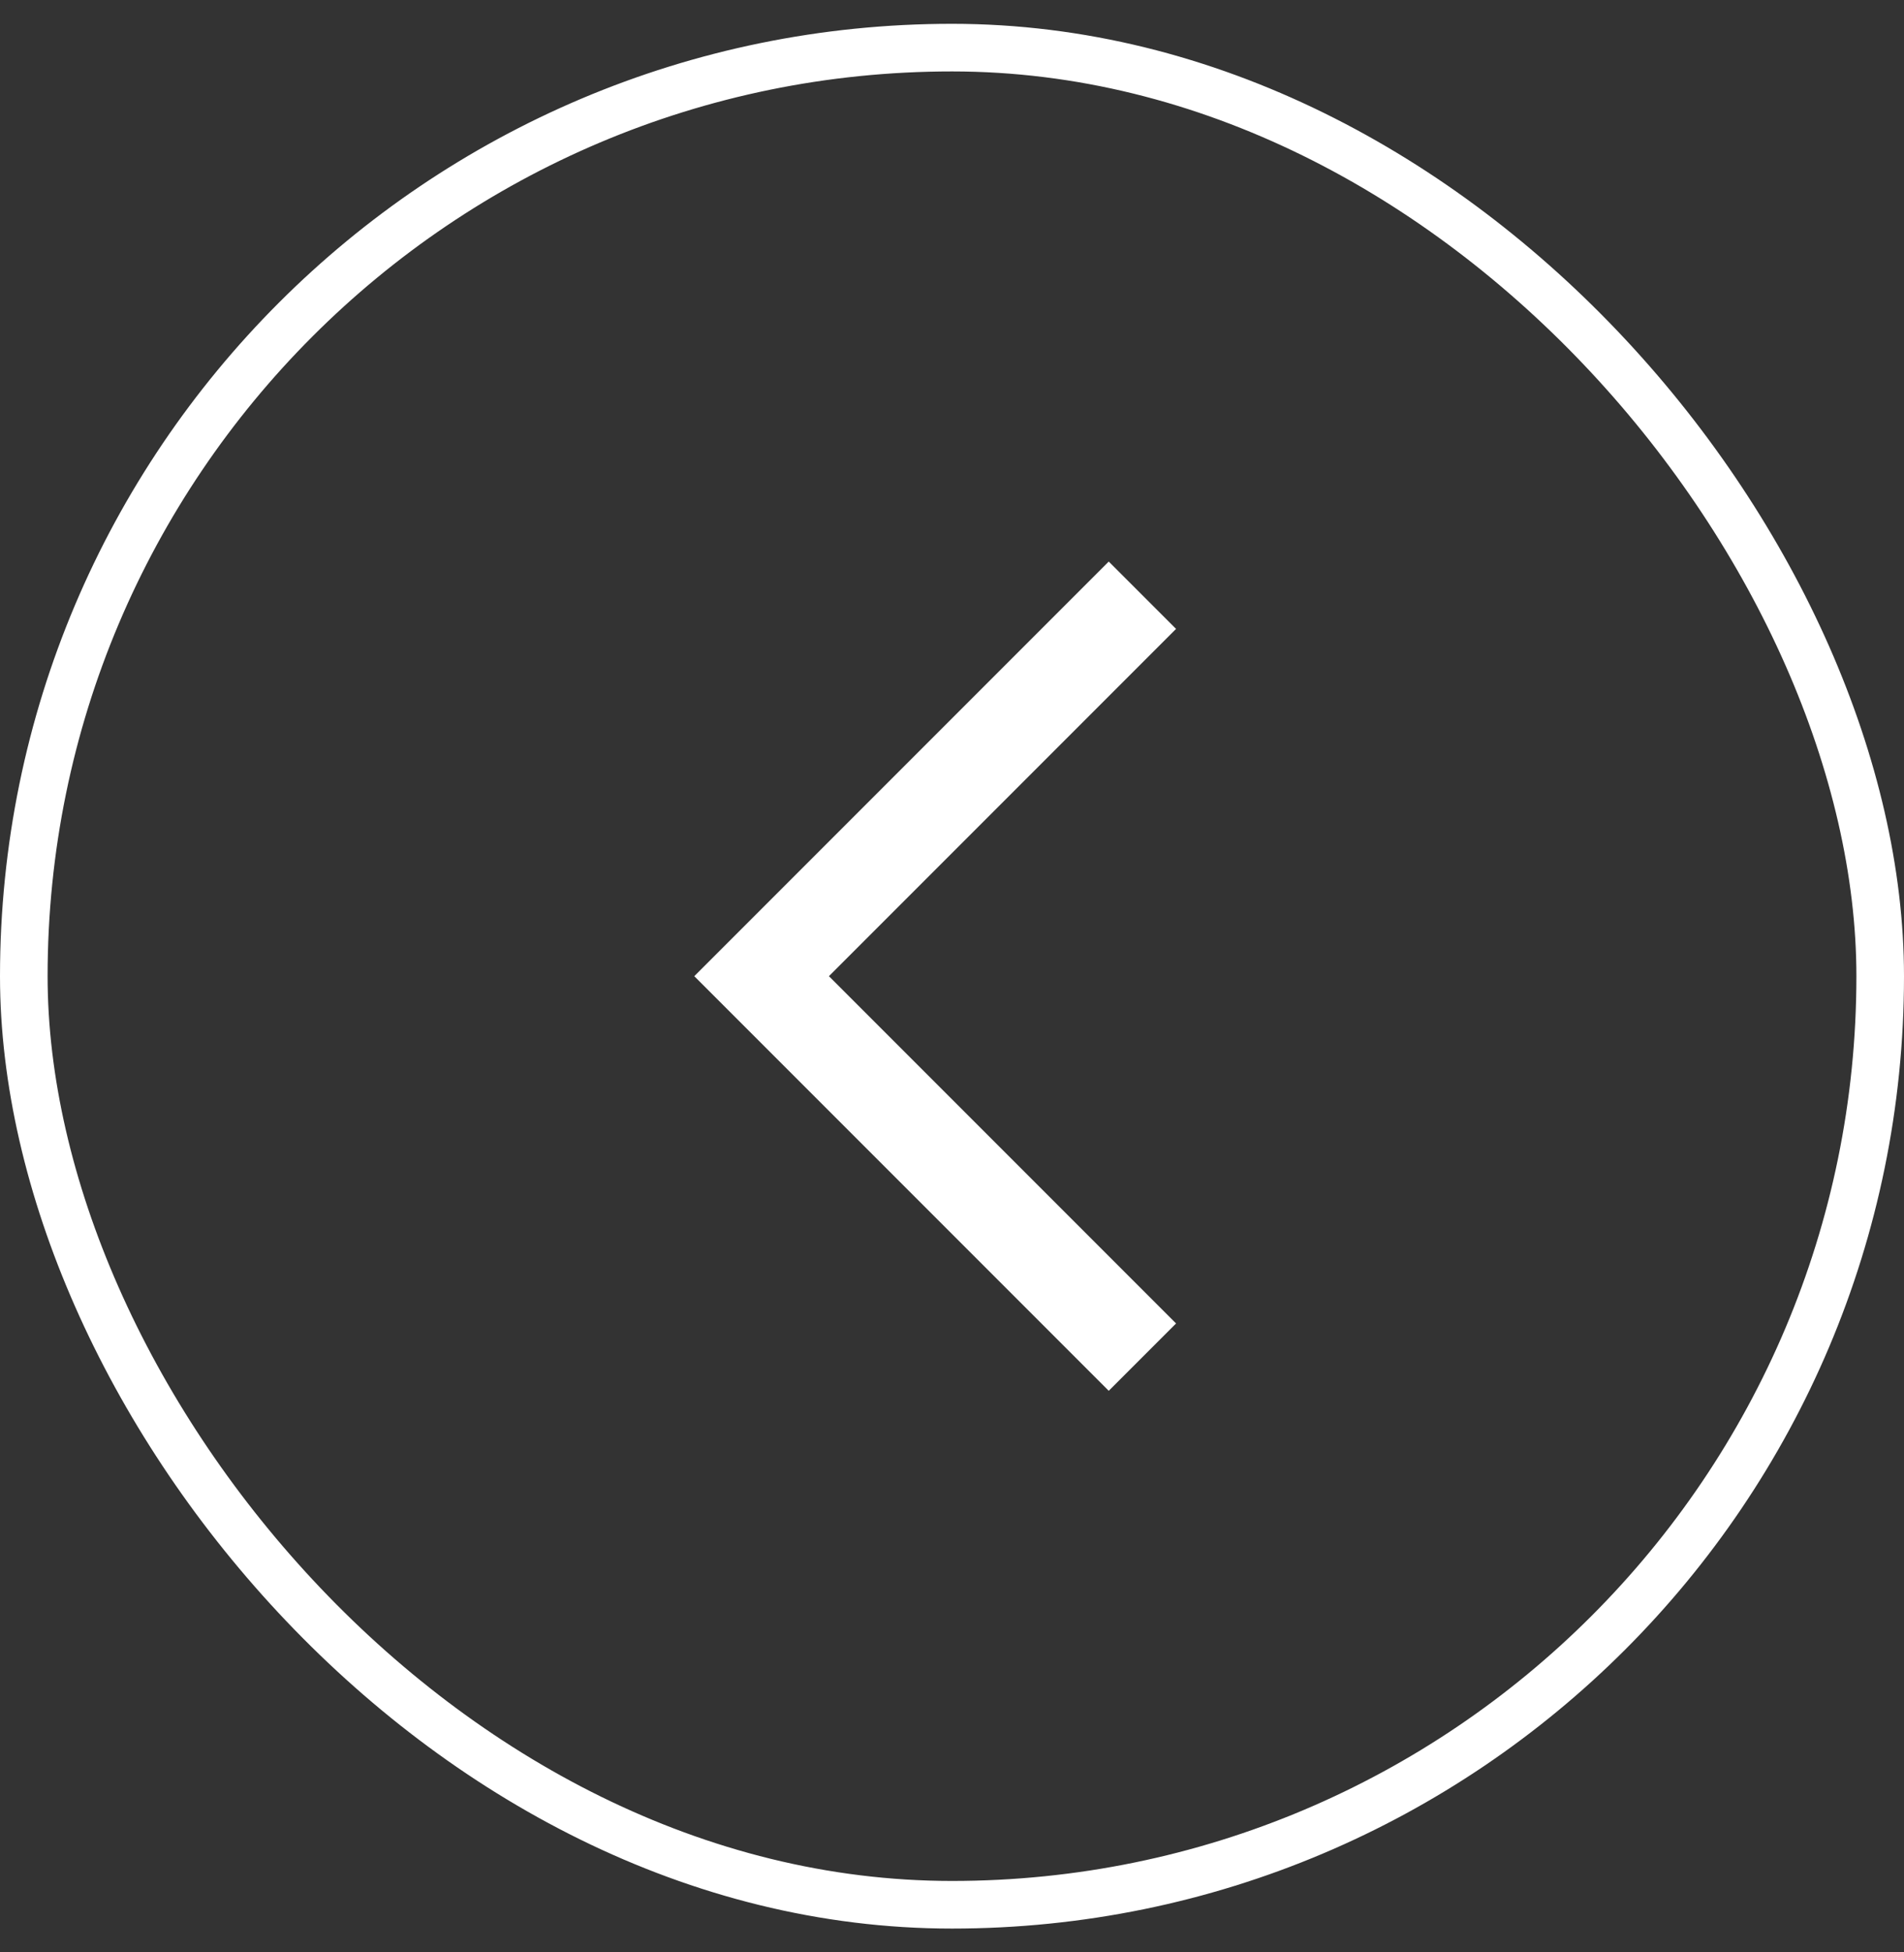 <svg width="40" height="41" viewBox="0 0 40 41" fill="none" xmlns="http://www.w3.org/2000/svg">
<rect x="0" y="0" width="40" height="41" fill="#333333" stroke="none"/>
<path d="M24 12.5L16 20.5L24 28.5" stroke="white" stroke-width="2"/>
<rect x="0.5" y="1" width="39" height="39" rx="19.5" stroke="white"/>
</svg>
